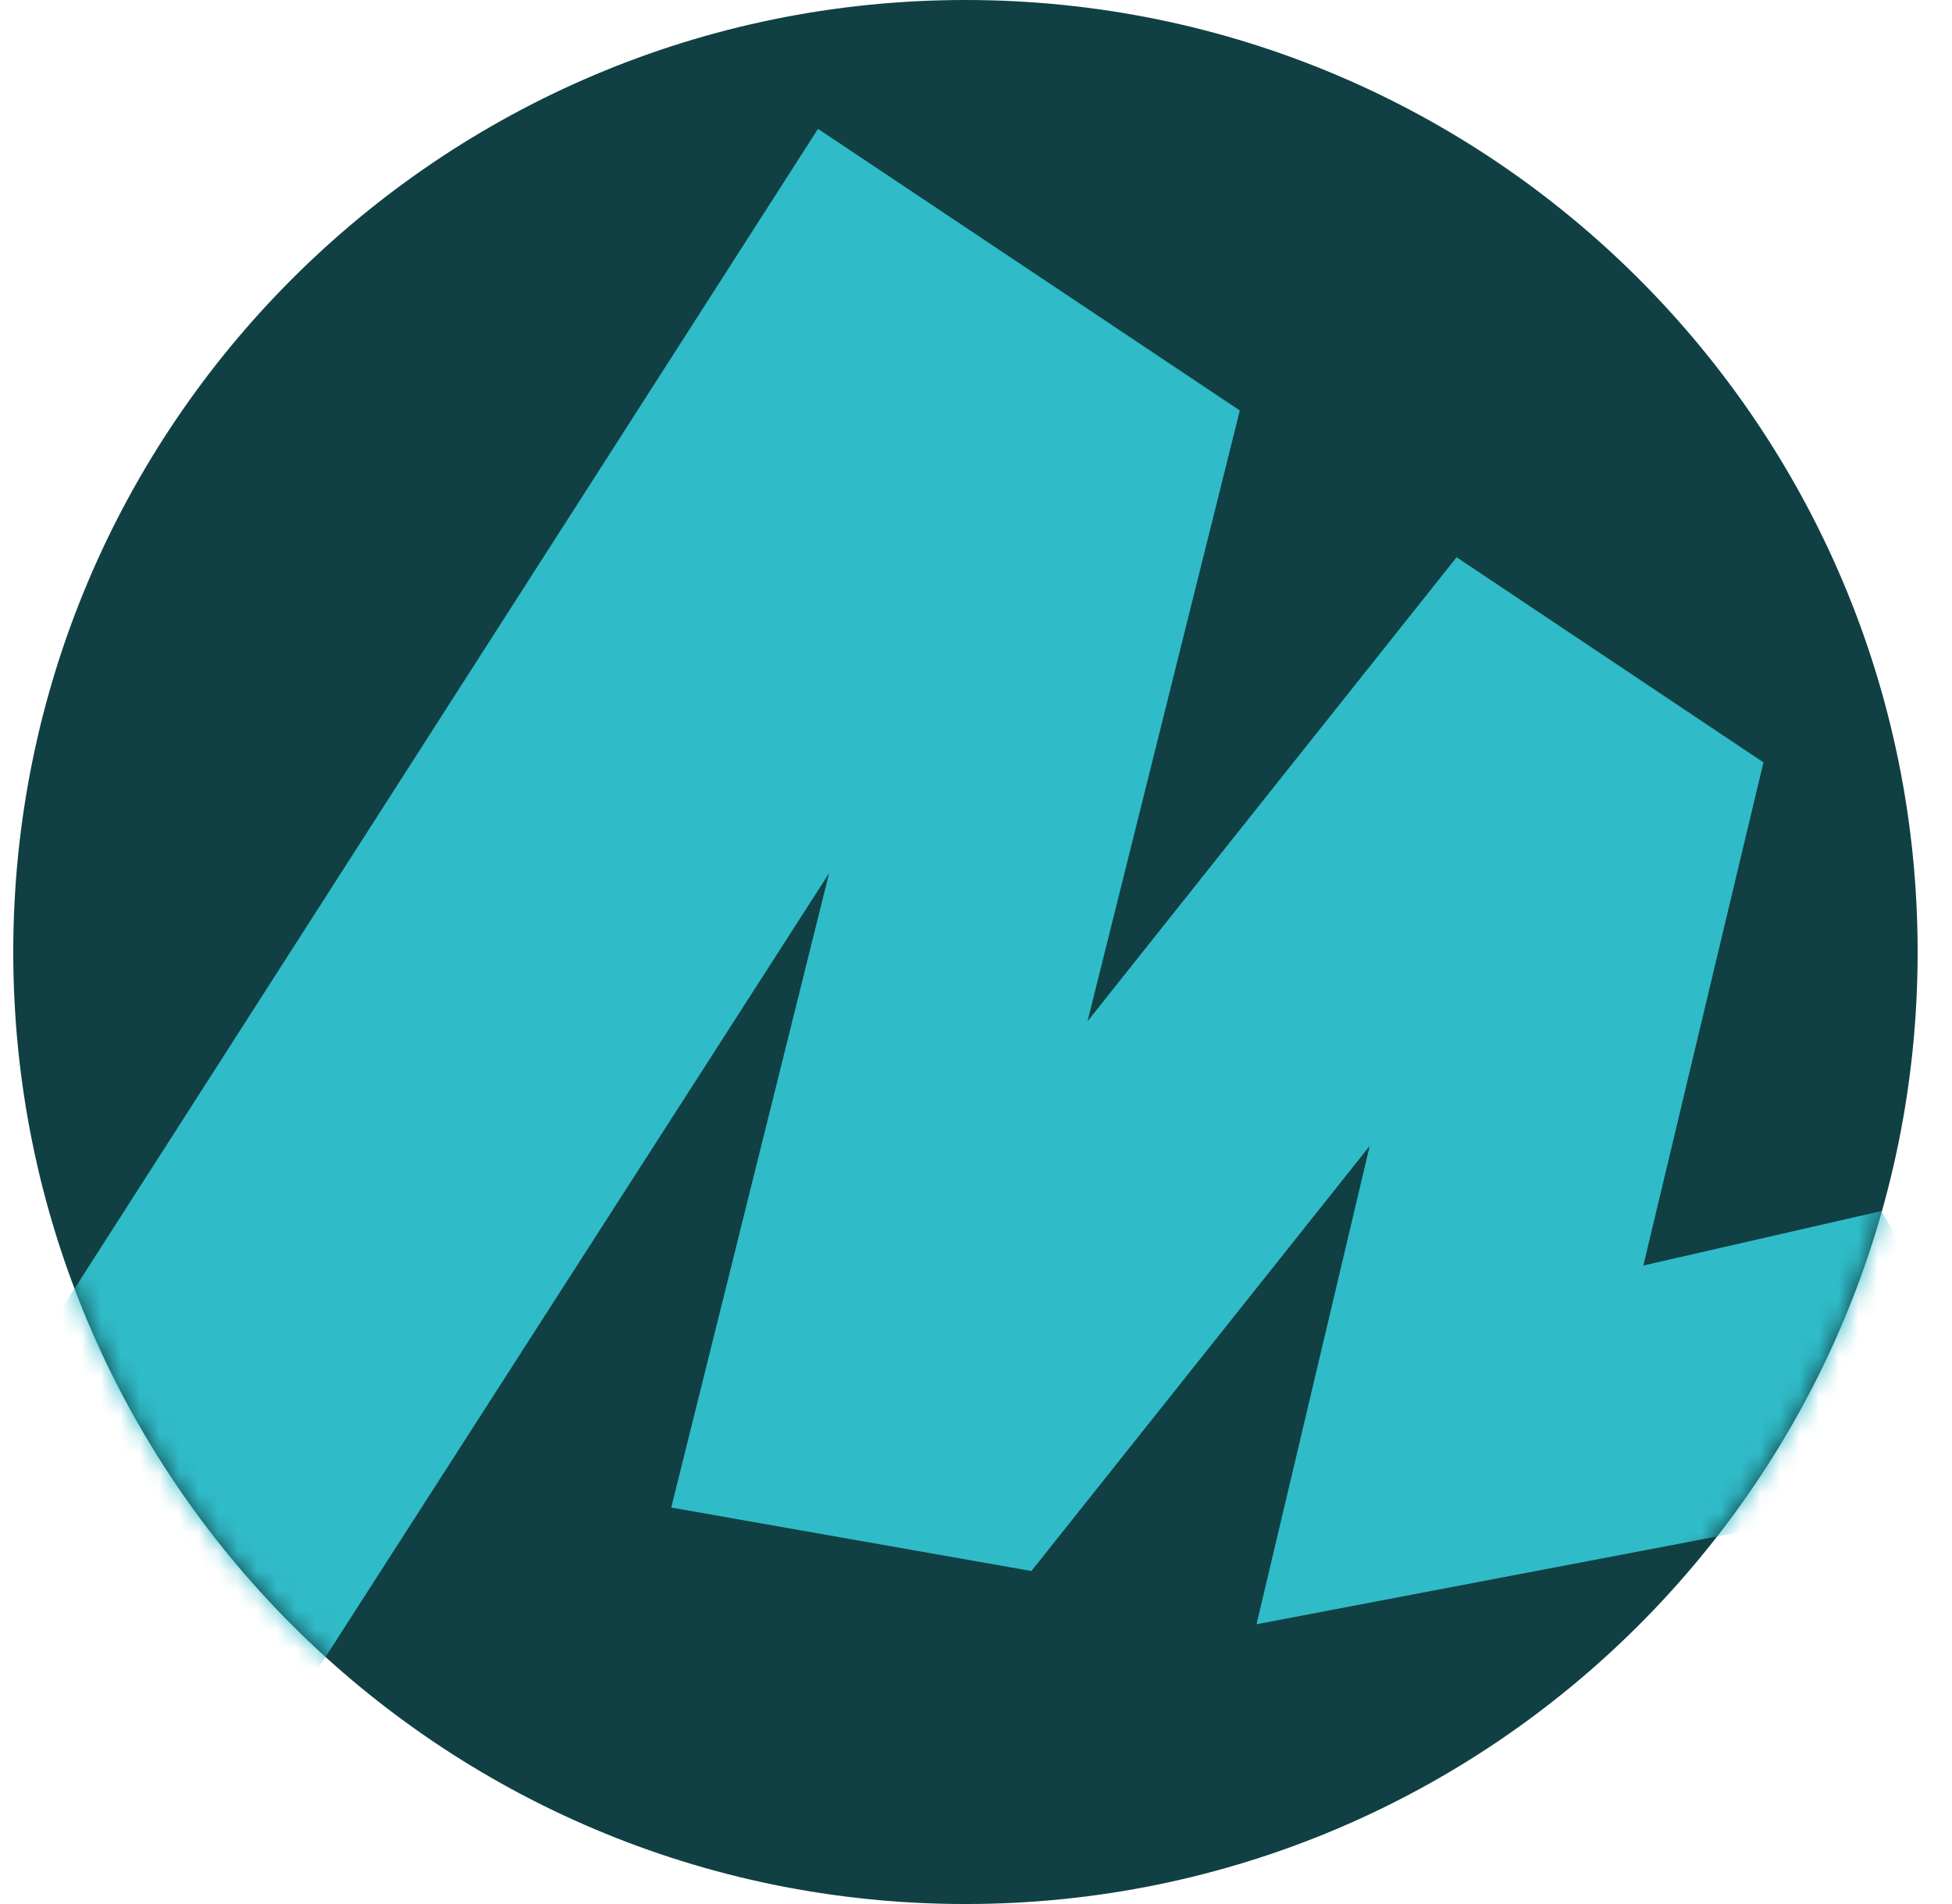 <?xml version="1.0" encoding="UTF-8"?> <svg xmlns="http://www.w3.org/2000/svg" viewBox="0 0 100.00 97.56" data-guides="{&quot;vertical&quot;:[],&quot;horizontal&quot;:[]}"><defs></defs><mask x="0.68" y="0.00" width="97.562" height="97.561" style="mask-type:alpha" maskUnits="userSpaceOnUse" maskContentUnits="userSpaceOnUse" id="tSvg355bef71b5"><path fill="#FF5226" stroke="none" fill-opacity="1" stroke-width="1" stroke-opacity="1" id="tSvg6b91956d95" title="Path 2" d="M49.46 0C22.519 0 0.679 21.84 0.679 48.781C0.679 75.721 22.519 97.561 49.46 97.561C76.401 97.561 98.24 75.721 98.24 48.781C98.24 21.84 76.401 0 49.46 0Z"></path></mask><path fill="#104043" stroke="none" fill-opacity="1" stroke-width="1" stroke-opacity="1" id="tSvg1342e9c781" title="Path 1" d="M49.46 0C22.519 0 0.679 21.84 0.679 48.781C0.679 75.721 22.519 97.561 49.46 97.561C76.401 97.561 98.24 75.721 98.24 48.781C98.24 21.84 76.401 0 49.46 0Z"></path><path fill="#30bbc8" stroke="none" fill-opacity="1" stroke-width="1" stroke-opacity="1" id="tSvg14cea4bcc1" title="Path 3" d="M41.906 6.602C23.766 34.905 5.626 63.209 -12.514 91.512C-4.198 91.512 4.117 91.512 12.432 91.512C22.912 75.198 33.391 58.884 43.87 42.569C43.614 42.453 43.358 42.337 43.102 42.221C40.197 53.896 37.292 65.571 34.387 77.246C40.538 78.33 46.688 79.414 52.839 80.498C59.161 72.552 65.483 64.606 71.805 56.66C71.462 56.49 71.12 56.32 70.777 56.15C68.642 65.175 66.506 74.201 64.371 83.226C77.772 80.672 91.174 78.118 104.576 75.564C101.842 71.061 99.108 66.558 96.374 62.055C91.544 63.161 86.713 64.267 81.883 65.372C82.453 66.028 83.023 66.684 83.593 67.34C85.843 57.915 88.092 48.489 90.341 39.064C85.101 35.56 79.861 32.056 74.621 28.553C67.759 37.182 60.898 45.81 54.036 54.439C54.377 54.611 54.719 54.782 55.06 54.953C57.879 43.647 60.697 32.34 63.515 21.034C56.312 16.224 49.109 11.413 41.906 6.602Z" mask="url(#tSvg355bef71b5)"></path></svg> 